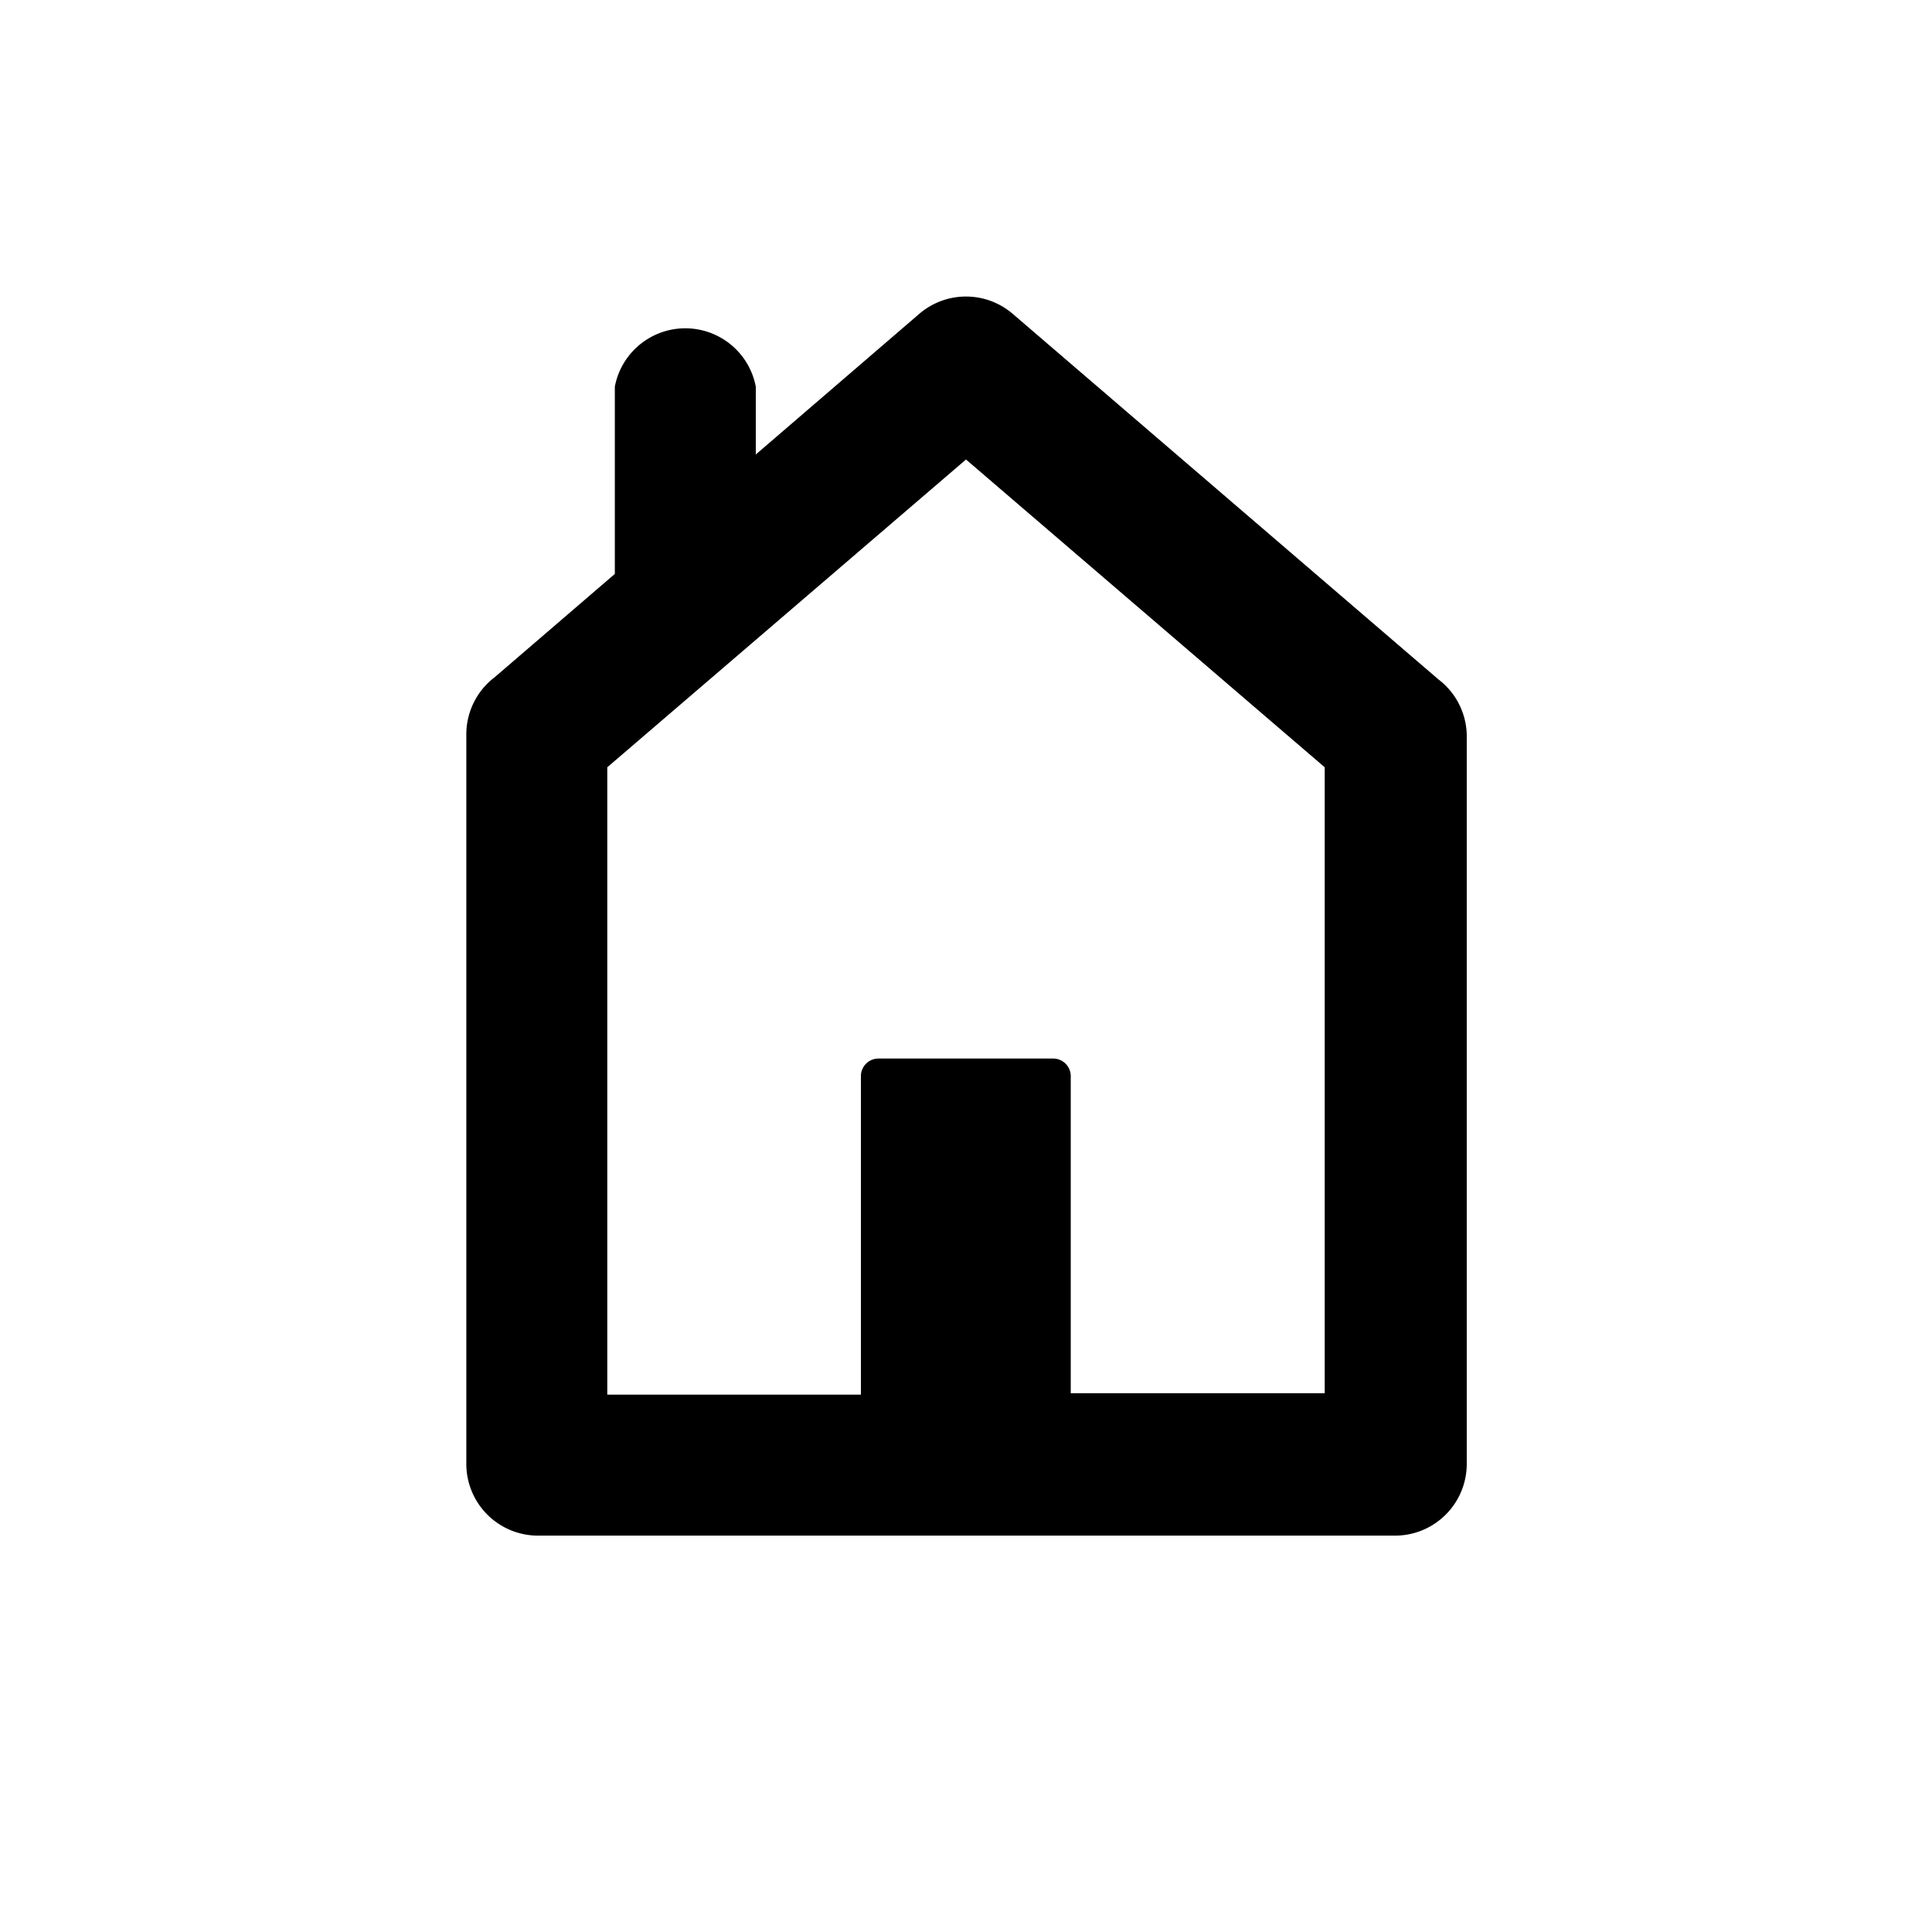 <svg id="Lager_1" data-name="Lager 1" xmlns="http://www.w3.org/2000/svg" viewBox="0 0 53.86 53.86"><title>bl-icon_residence</title><path d="M40.1,18.94,28.21,8.73a2,2,0,0,0-2.56,0l-4.58,3.94V10.78a2,2,0,0,0-3.93,0V16s0,0,0,0l-3.35,2.88A2,2,0,0,0,13,20.48V40.81a2,2,0,0,0,2,2H38.89a2,2,0,0,0,2-2V20.48A2,2,0,0,0,40.1,18.94ZM36.93,38.84H29.85V30a.49.49,0,0,0-.49-.49H24.49A.49.49,0,0,0,24,30v8.88H16.93V21.39l10-8.58,10,8.58Z"/></svg>